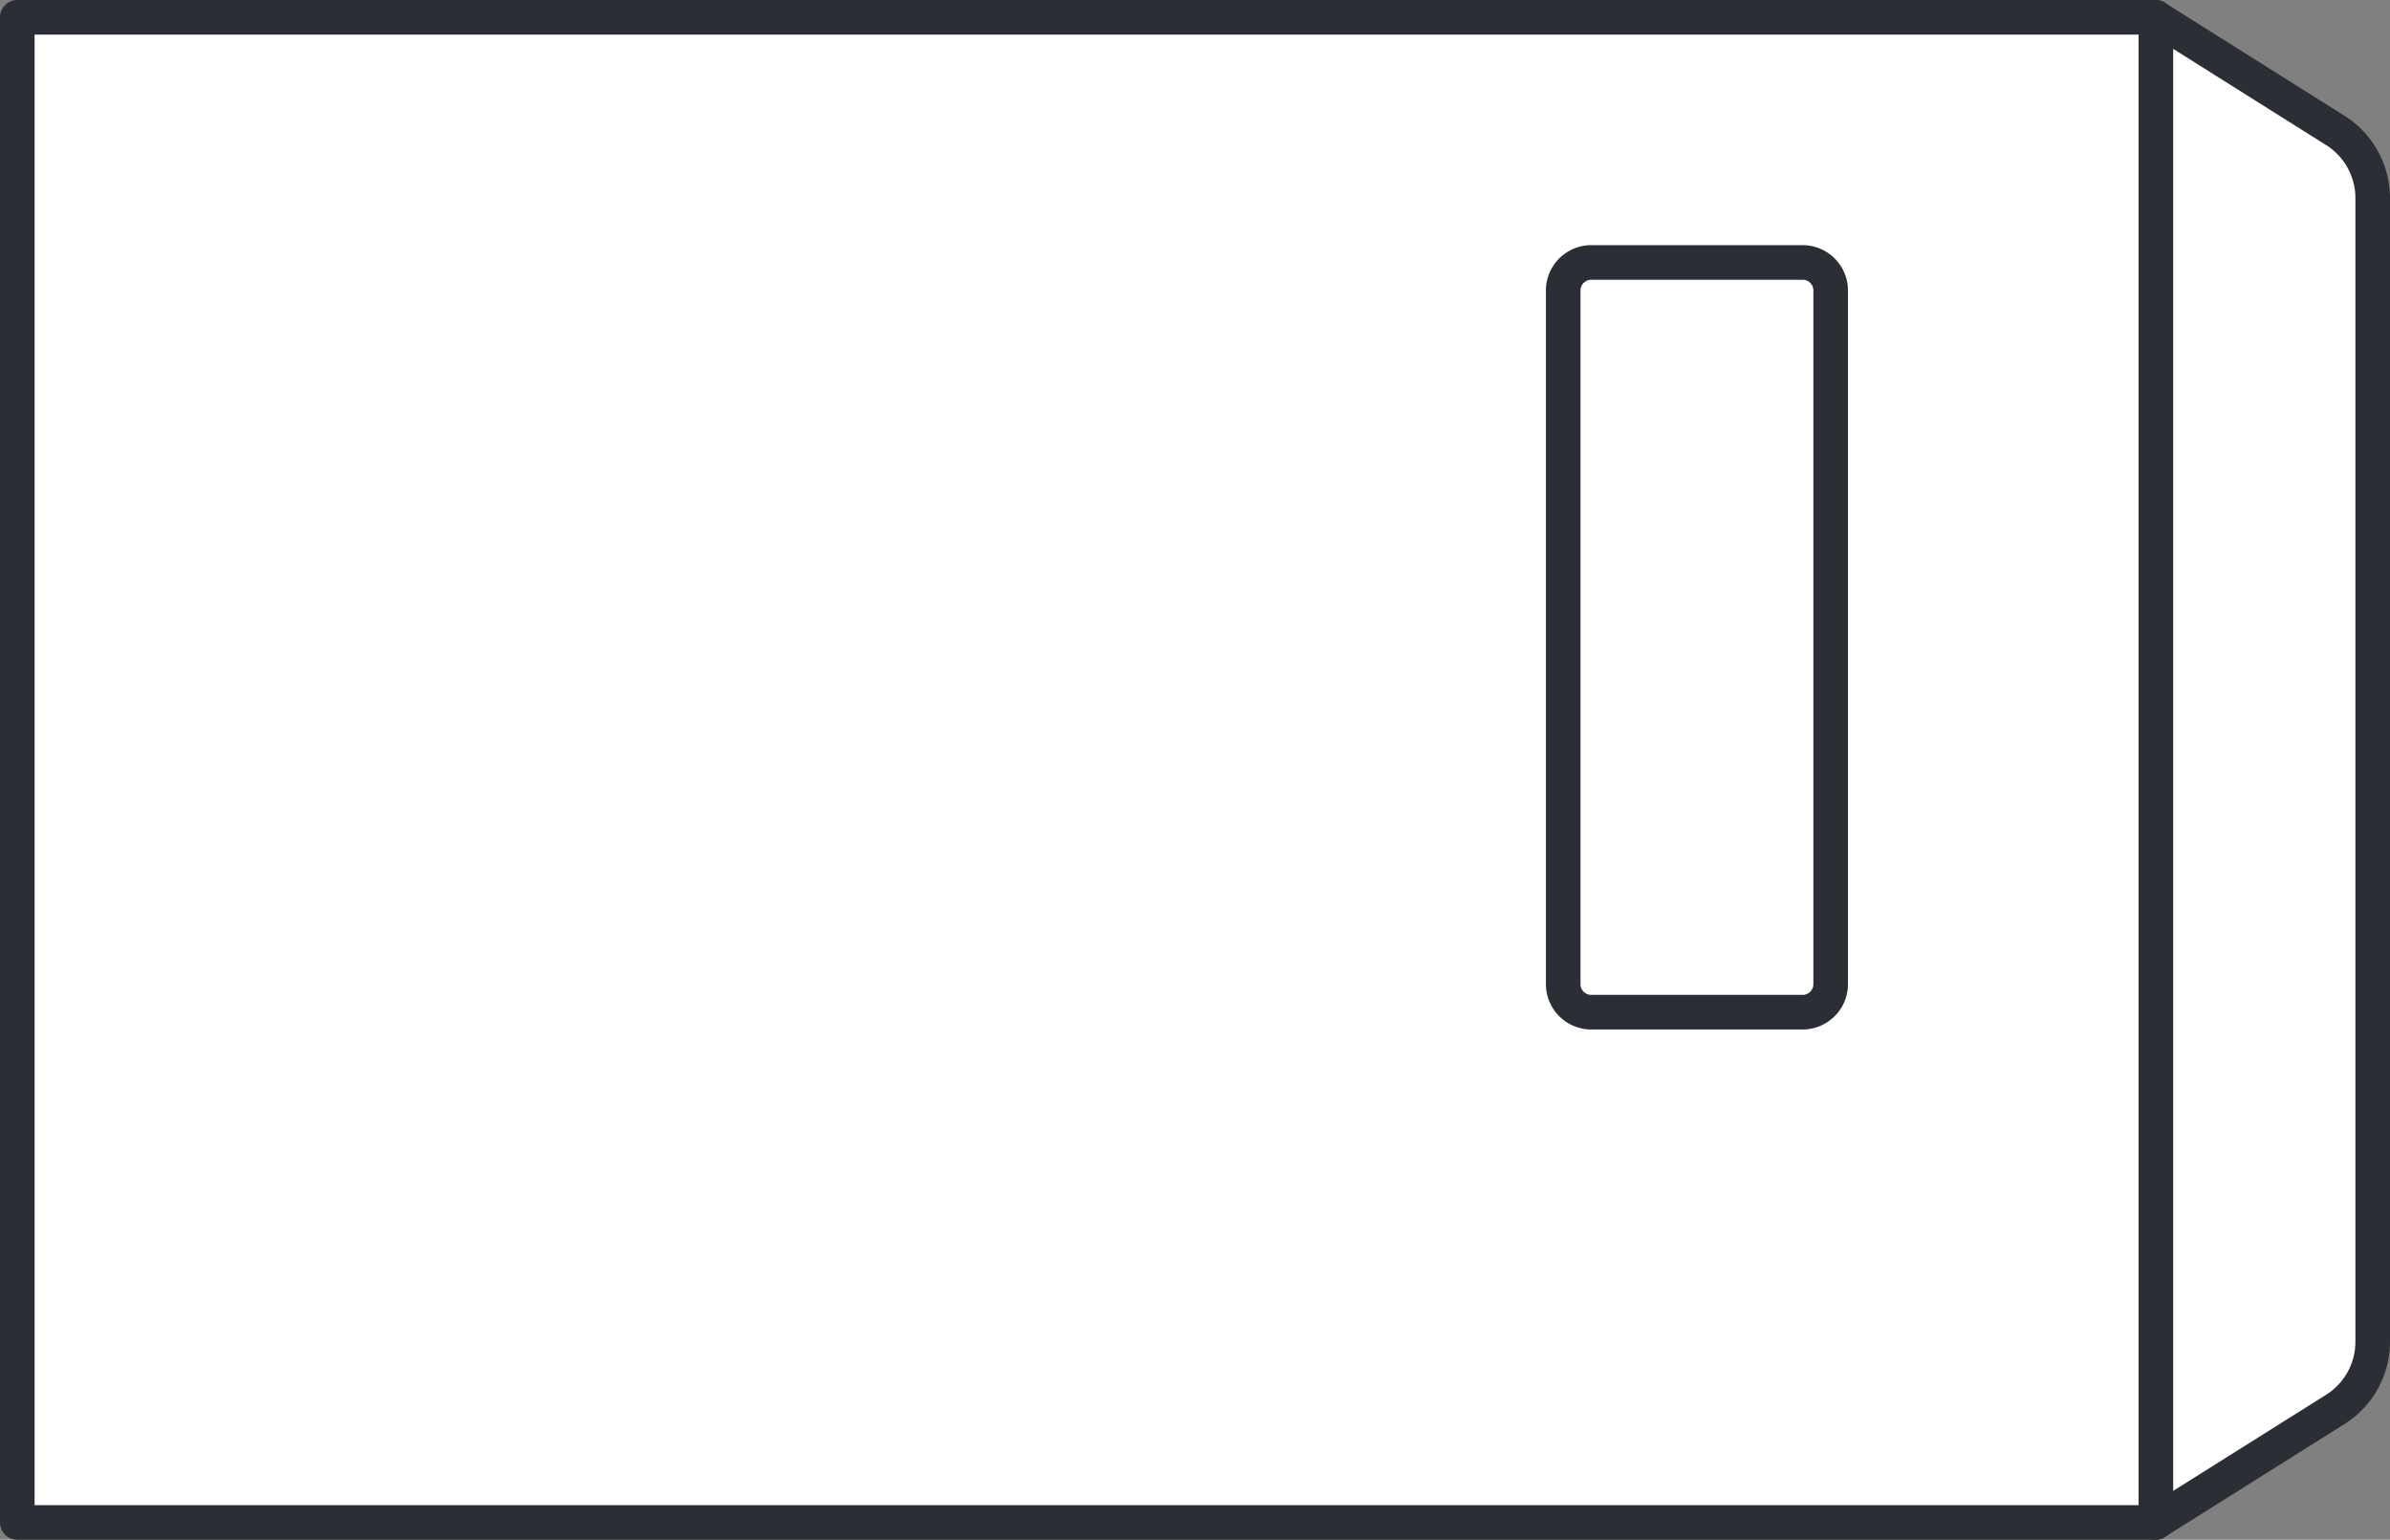 <svg xmlns="http://www.w3.org/2000/svg" xmlns:xlink="http://www.w3.org/1999/xlink" viewBox="0 0 34.547 22.258"><rect x="0" y="0" width="34.547" height="22.258" fill="#808080" stroke="none"/><defs><style>.a,.d{fill:none;}.b{clip-path:url(#a);}.c{fill:#fff;}.d{stroke:#2b2e34;stroke-linecap:round;stroke-linejoin:round;stroke-width:0.5px;}</style><clipPath id="a"><path class="a" d="M0,0H34.547V-22.258H0Z"/></clipPath></defs><g transform="translate(0 22.258)"><g class="b"><g transform="translate(34.297 -19.378)"><path class="c" d="M0,0V16.5a1.157,1.157,0,0,1-.521.982L-3.14,19.128V-2.63L-.521-.982A1.157,1.157,0,0,1,0,0"/></g><g transform="translate(34.297 -19.378)"><path class="d" d="M0,0V16.5a1.157,1.157,0,0,1-.521.982L-3.14,19.128V-2.63L-.521-.982A1.157,1.157,0,0,1,0,0Z"/></g></g><path class="c" d="M.25-.25H31.162V-22.008H.25Z"/><g class="b"><path class="d" d="M31.163-.25H.25V-22.008H31.163Z"/><g transform="translate(22.596 -18.041)"><path class="c" d="M0,0V9.992a.407.407,0,0,0,.388.423h3.09a.407.407,0,0,0,.388-.423V0a.407.407,0,0,0-.388-.423H.388A.407.407,0,0,0,0,0"/></g><g transform="translate(22.596 -18.041)"><path class="d" d="M0,0V9.992a.407.407,0,0,0,.388.423h3.09a.407.407,0,0,0,.388-.423V0a.407.407,0,0,0-.388-.423H.388A.407.407,0,0,0,0,0Z"/></g></g></g></svg>